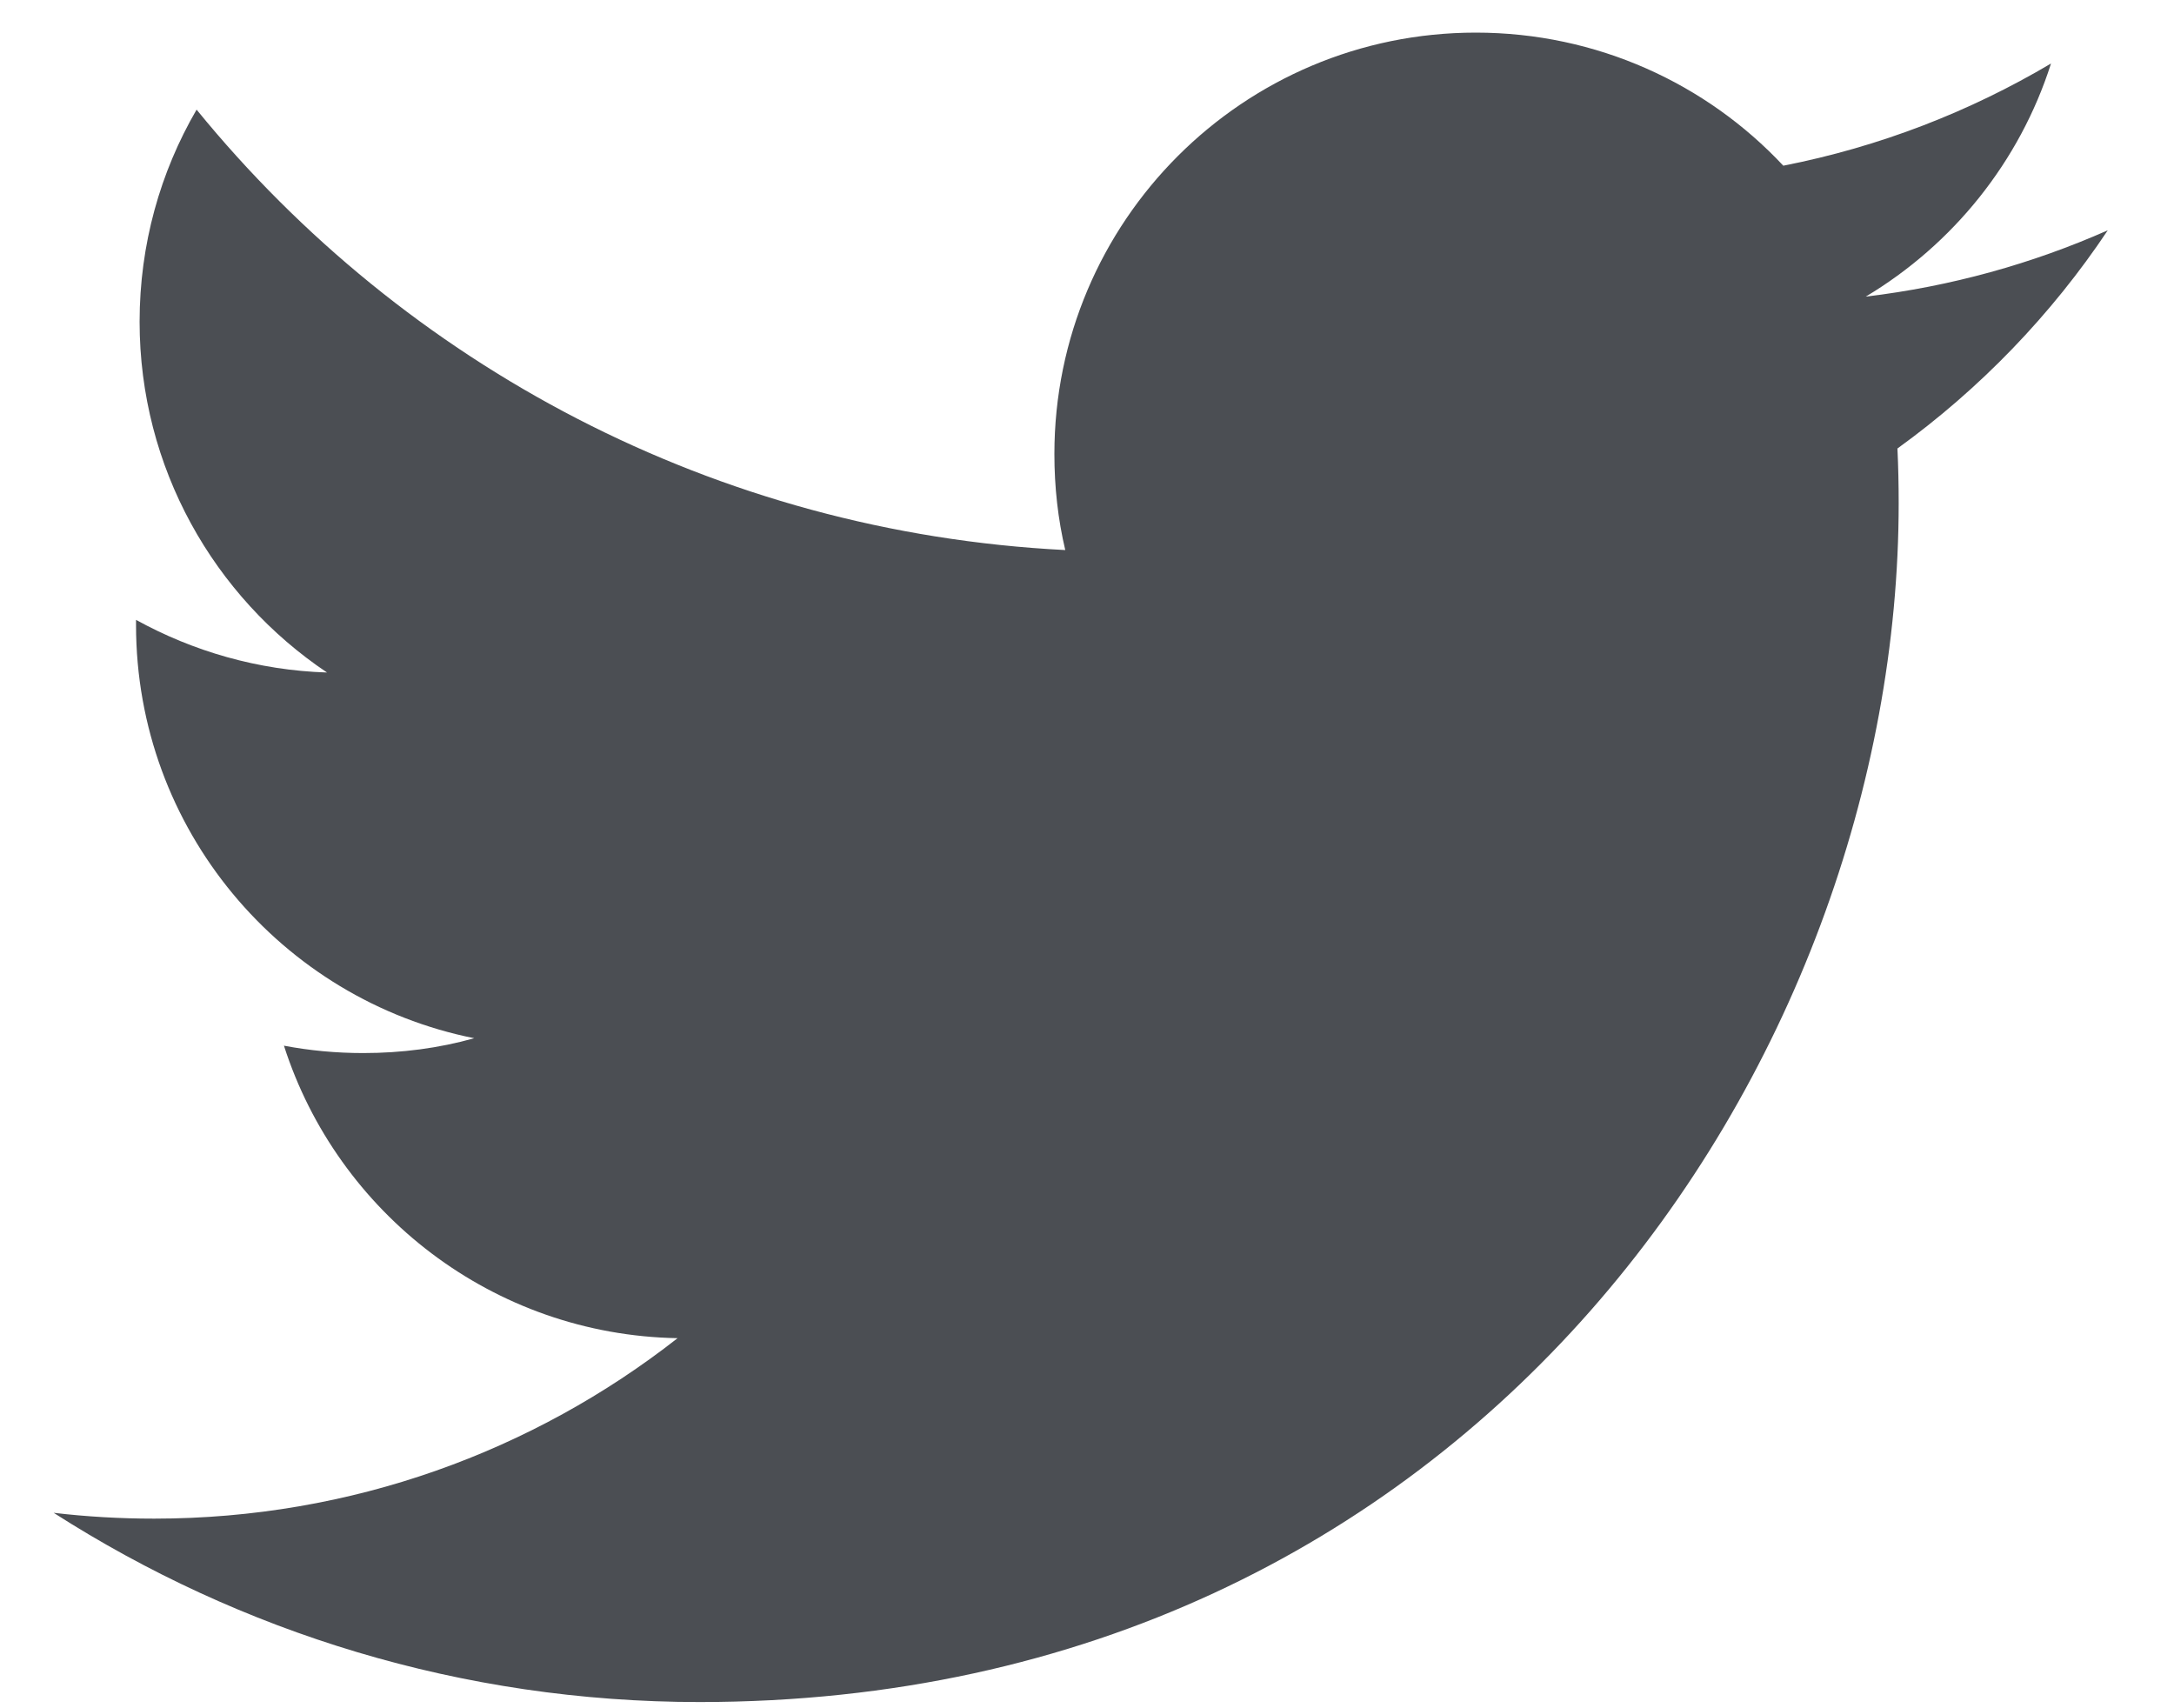 <?xml version="1.0" encoding="UTF-8"?> <svg xmlns="http://www.w3.org/2000/svg" xmlns:xlink="http://www.w3.org/1999/xlink" width="28px" height="22px" viewBox="0 0 28 22" version="1.1"><title>Fill 8@1x</title><g id="Design-1" stroke="none" stroke-width="1" fill="none" fill-rule="evenodd"><g id="Home" transform="translate(-941, -9206)" fill="#4B4E53"><g id="Group-15" transform="translate(0, 8921)"><path d="M968.147,287.966 C967.173,288.397 966.127,288.689 965.03,288.82 C966.152,288.149 967.012,287.085 967.416,285.818 C966.366,286.44 965.207,286.891 963.968,287.134 C962.981,286.079 961.568,285.42 960.007,285.42 C957.01,285.42 954.58,287.851 954.58,290.847 C954.58,291.273 954.626,291.686 954.72,292.084 C950.21,291.856 946.211,289.698 943.532,286.412 C943.064,287.216 942.798,288.149 942.798,289.143 C942.798,291.024 943.757,292.686 945.212,293.661 C944.324,293.633 943.485,293.387 942.752,292.983 L942.752,293.049 C942.752,295.681 944.624,297.874 947.108,298.371 C946.653,298.499 946.174,298.562 945.678,298.562 C945.328,298.562 944.988,298.53 944.657,298.467 C945.348,300.622 947.35,302.192 949.727,302.234 C947.868,303.69 945.527,304.558 942.986,304.558 C942.548,304.558 942.115,304.533 941.691,304.483 C944.093,306.021 946.946,306.92 950.01,306.92 C959.996,306.92 965.454,298.652 965.454,291.478 C965.454,291.242 965.449,291.007 965.438,290.776 C966.5,290.009 967.422,289.053 968.147,287.966" id="Fill-8"></path></g></g></g></svg> 